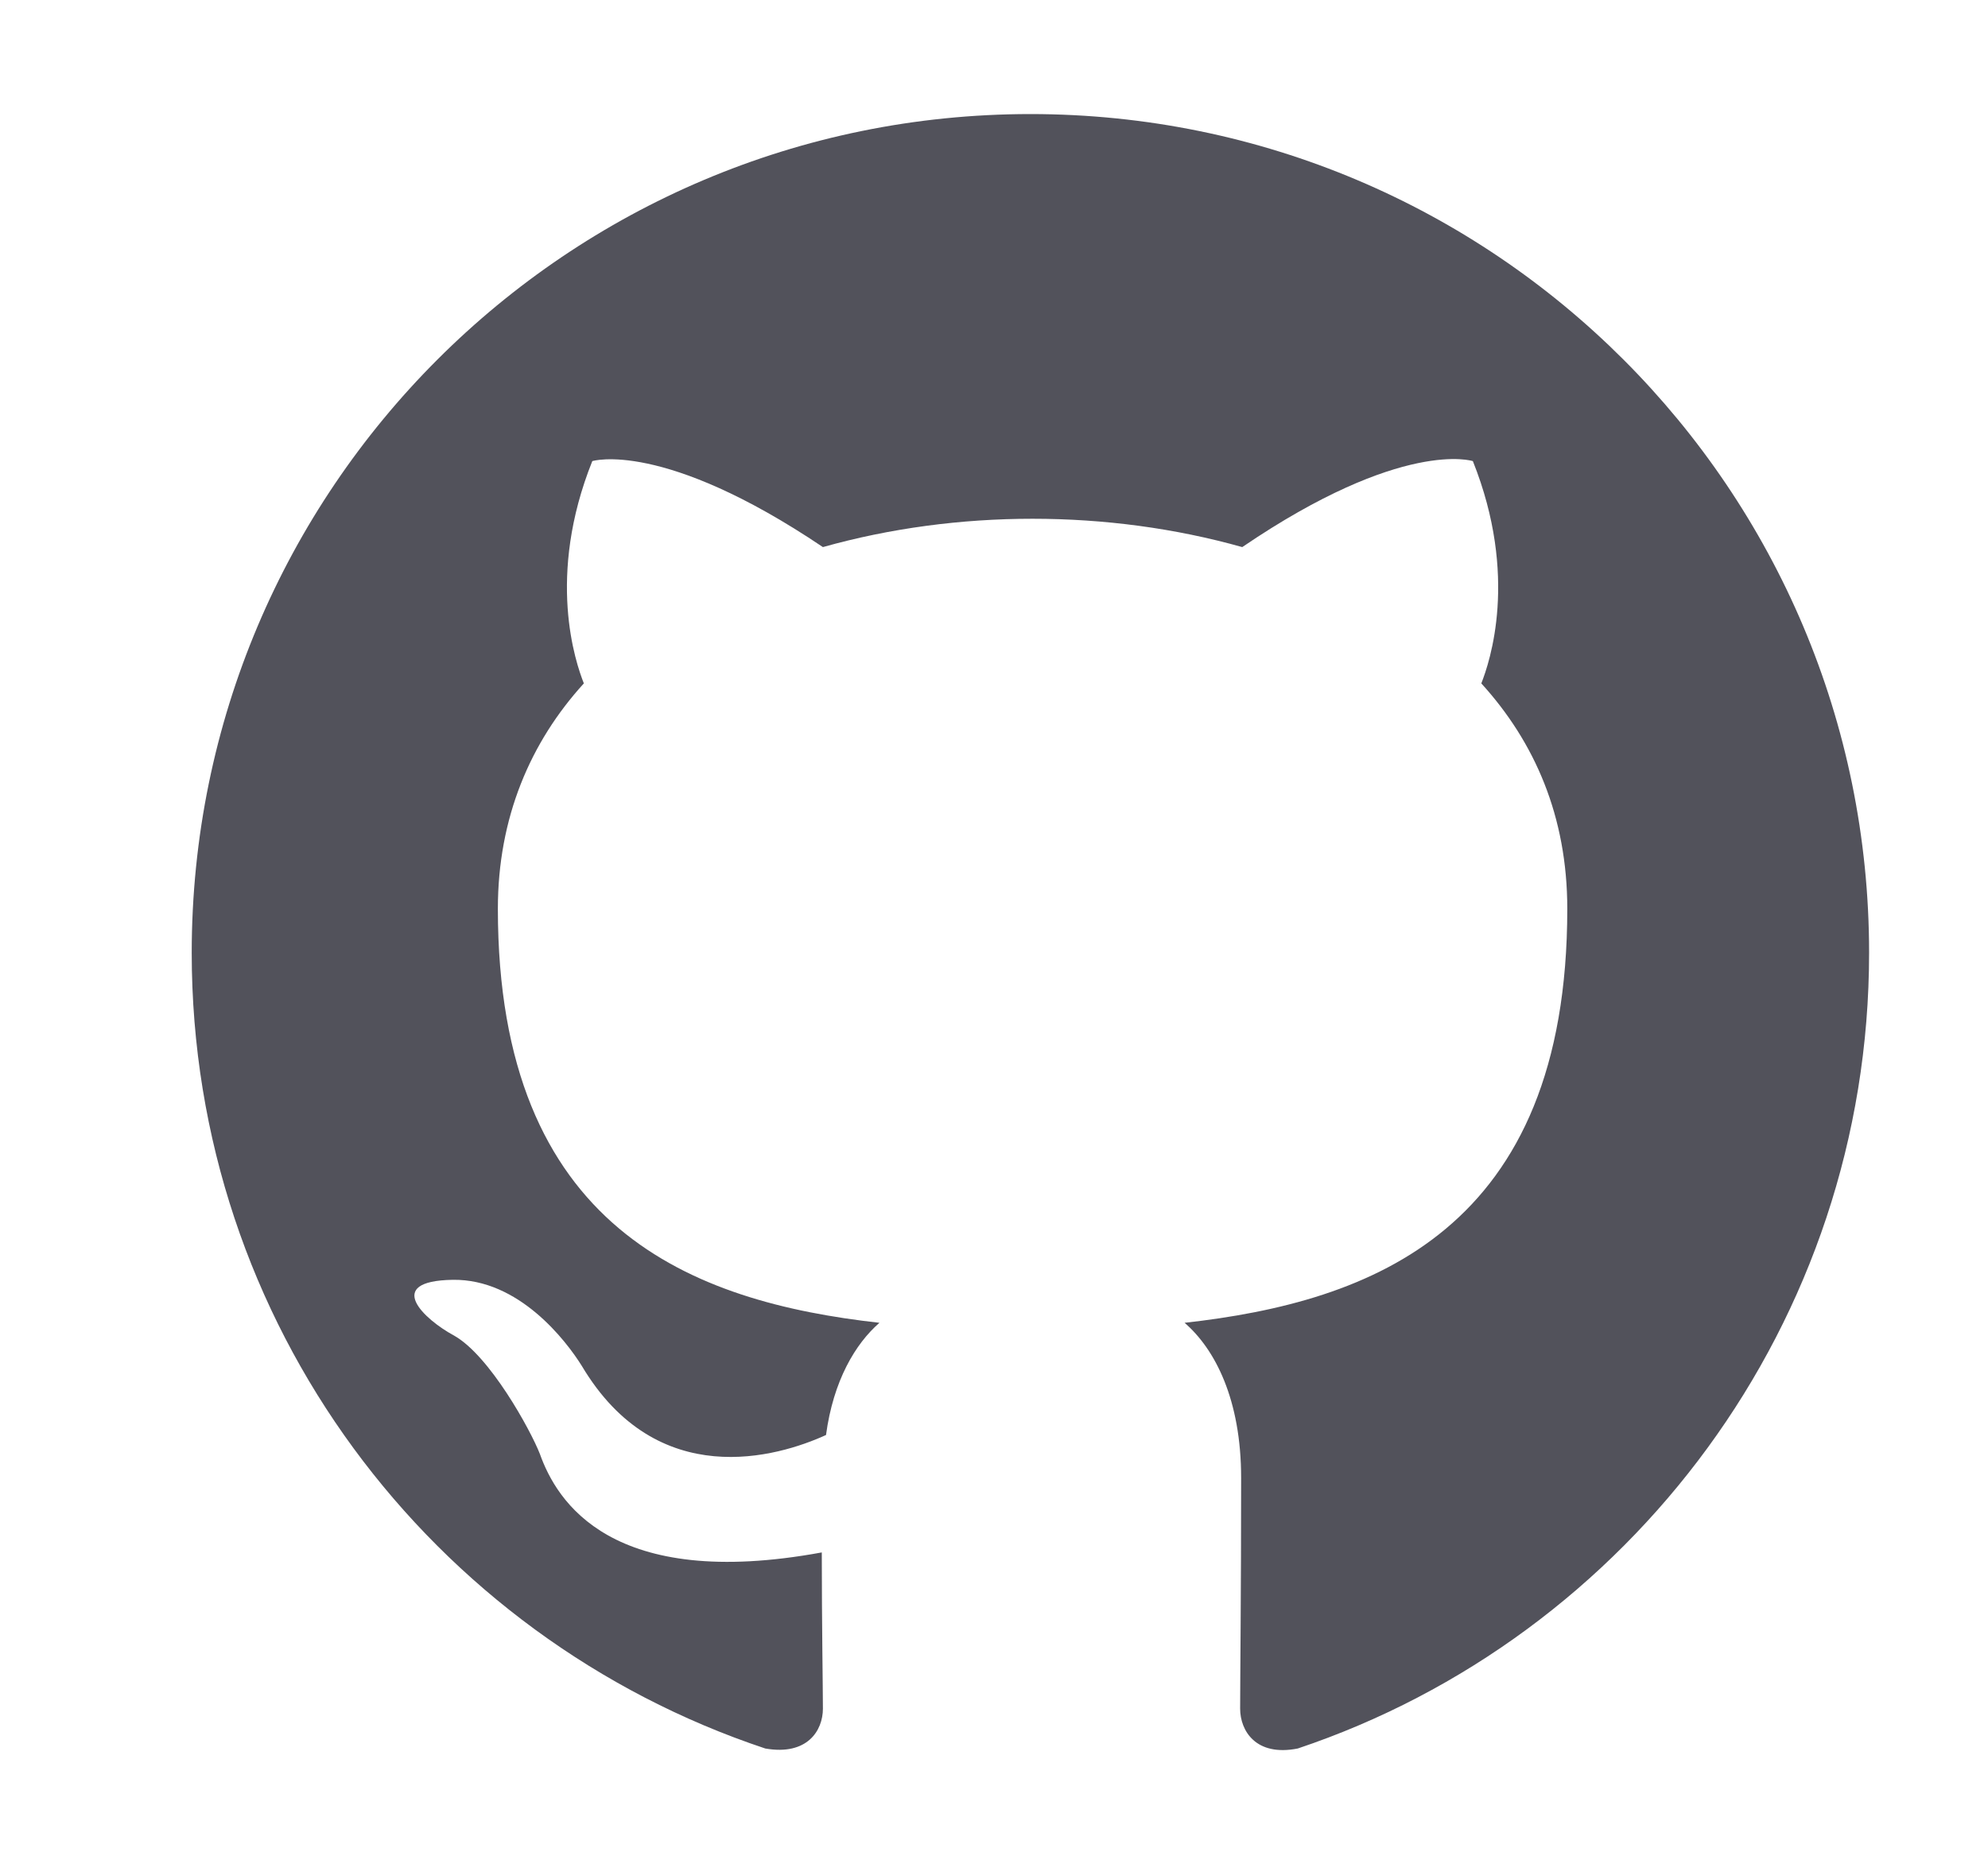<svg width="16" height="15" viewBox="0 0 16 15" fill="none" xmlns="http://www.w3.org/2000/svg">
<path fill-rule="evenodd" clip-rule="evenodd" d="M8.293 0.918C4.564 0.918 1.543 3.939 1.543 7.668C1.543 10.655 3.476 13.178 6.159 14.072C6.496 14.131 6.623 13.929 6.623 13.751C6.623 13.591 6.614 13.059 6.614 12.494C4.918 12.806 4.48 12.081 4.345 11.701C4.269 11.507 3.94 10.908 3.653 10.748C3.417 10.621 3.079 10.309 3.644 10.3C4.176 10.292 4.556 10.79 4.682 10.992C5.29 12.013 6.26 11.726 6.648 11.549C6.707 11.111 6.884 10.815 7.078 10.646C5.577 10.478 4.007 9.895 4.007 7.314C4.007 6.58 4.269 5.972 4.699 5.5C4.632 5.331 4.395 4.639 4.767 3.711C4.767 3.711 5.332 3.534 6.623 4.403C7.163 4.251 7.737 4.175 8.31 4.175C8.884 4.175 9.458 4.251 9.998 4.403C11.289 3.525 11.854 3.711 11.854 3.711C12.225 4.639 11.989 5.331 11.922 5.5C12.352 5.972 12.614 6.571 12.614 7.314C12.614 9.904 11.036 10.478 9.534 10.646C9.778 10.857 9.989 11.262 9.989 11.895C9.989 12.798 9.981 13.524 9.981 13.751C9.981 13.929 10.107 14.139 10.445 14.072C13.111 13.178 15.043 10.646 15.043 7.668C15.043 3.939 12.023 0.918 8.293 0.918Z" fill="#52525B"/>
</svg>
